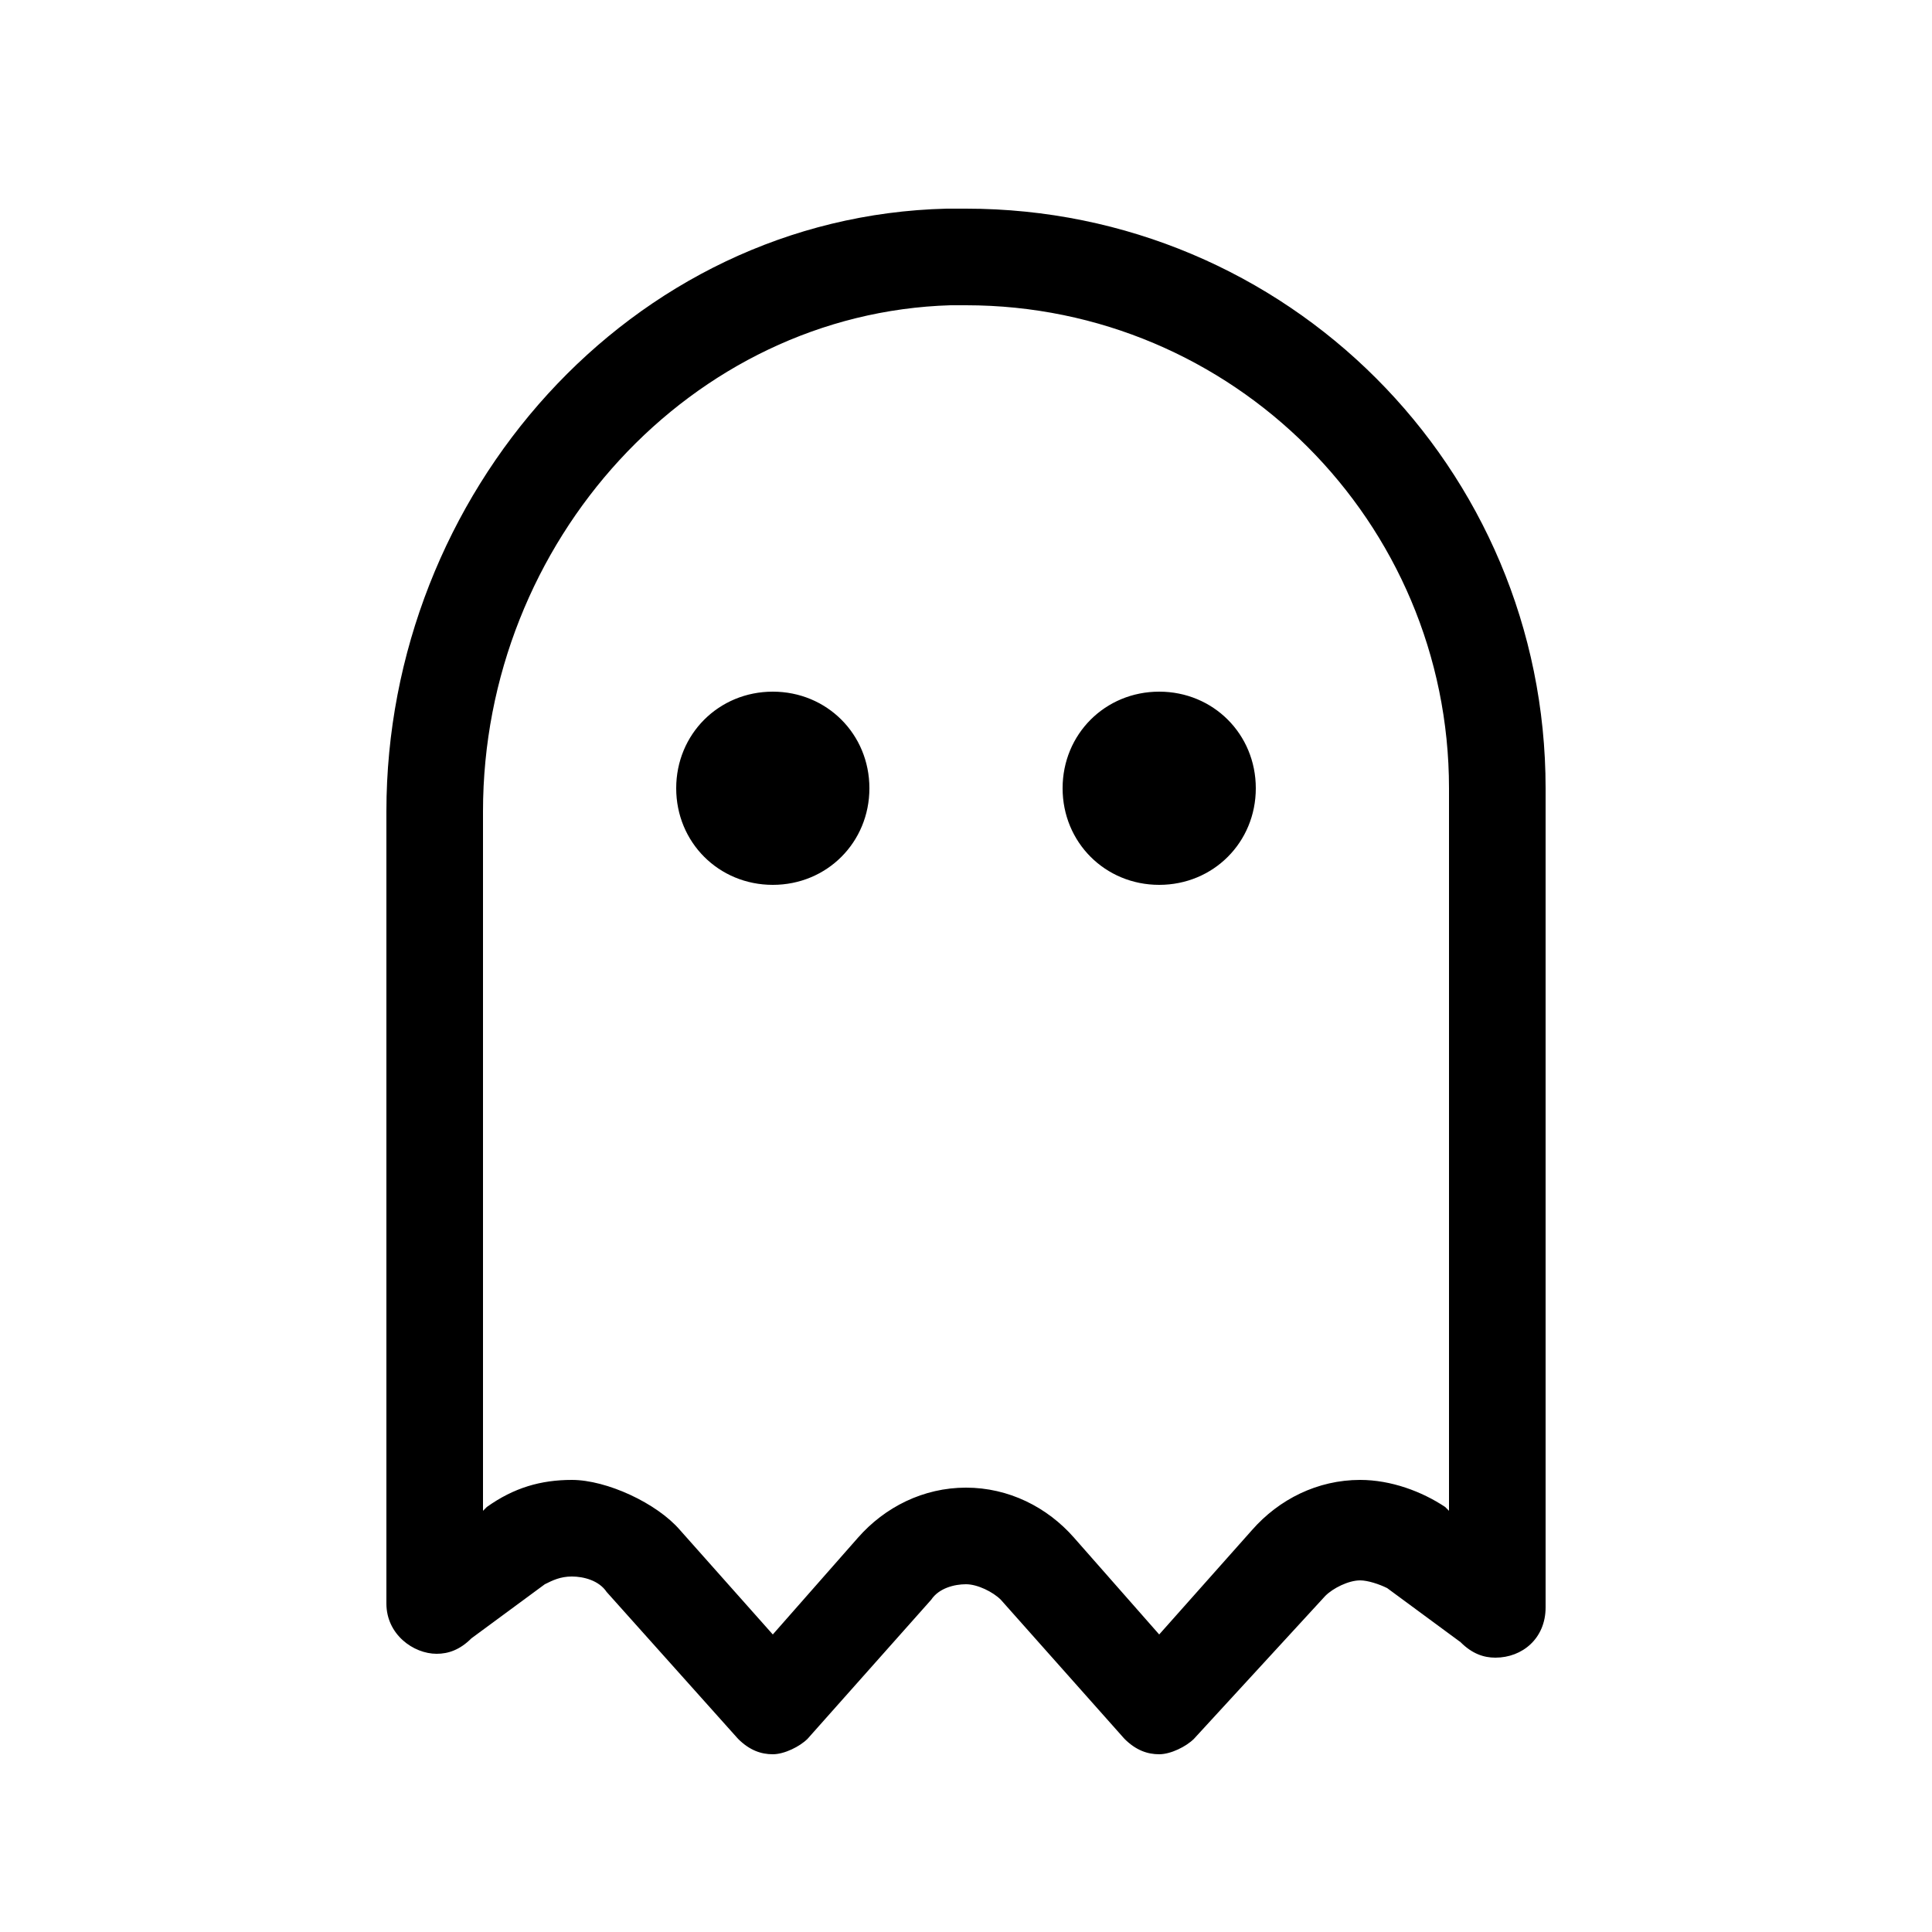 <?xml version="1.0" encoding="utf-8"?>
<!-- Generator: Adobe Illustrator 26.3.1, SVG Export Plug-In . SVG Version: 6.00 Build 0)  -->
<svg version="1.1" id="Layer_1" xmlns="http://www.w3.org/2000/svg" xmlns:xlink="http://www.w3.org/1999/xlink" x="0px" y="0px"
	 viewBox="0 0 50 50" style="enable-background:new 0 0 50 50;" xml:space="preserve">
<g>
	<path d="M40,20.4v21.2c0,0.8-0.6,1.3-1.3,1.3c-0.3,0-0.6-0.1-0.9-0.4l-1.9-1.4c-0.2-0.1-0.5-0.2-0.7-0.2c-0.3,0-0.7,0.2-0.9,0.4
		L30.9,45c-0.2,0.2-0.6,0.4-0.9,0.4s-0.6-0.1-0.9-0.4l-3.2-3.6C25.7,41.2,25.3,41,25,41s-0.7,0.1-0.9,0.4L20.9,45
		c-0.2,0.2-0.6,0.4-0.9,0.4s-0.6-0.1-0.9-0.4l-3.4-3.8c-0.2-0.3-0.6-0.4-0.9-0.4c-0.3,0-0.5,0.1-0.7,0.2l-1.9,1.4
		c-0.3,0.3-0.6,0.4-0.9,0.4c-0.6,0-1.3-0.5-1.3-1.3V21c0-8.2,6.3-15.4,14.5-15.6c0.2,0,0.3,0,0.5,0C33.3,5.4,40,12.1,40,20.4z
		 M37.5,20.4c0-6.9-5.6-12.5-12.5-12.5l-0.4,0C17.9,8.1,12.5,14,12.5,21v18.1l0.1-0.1c0.7-0.5,1.4-0.7,2.2-0.7
		c0.9,0,2.2,0.6,2.8,1.3l2.4,2.7l2.2-2.5c0.7-0.8,1.7-1.3,2.8-1.3s2.1,0.5,2.8,1.3l2.2,2.5l2.4-2.7c0.7-0.8,1.7-1.3,2.8-1.3
		c0.8,0,1.6,0.3,2.2,0.7l0.1,0.1V20.4z M22.5,20.4c0,1.4-1.1,2.5-2.5,2.5s-2.5-1.1-2.5-2.5s1.1-2.5,2.5-2.5S22.5,19,22.5,20.4z
		 M32.5,20.4c0,1.4-1.1,2.5-2.5,2.5s-2.5-1.1-2.5-2.5s1.1-2.5,2.5-2.5S32.5,19,32.5,20.4z"/>
</g>
</svg>
